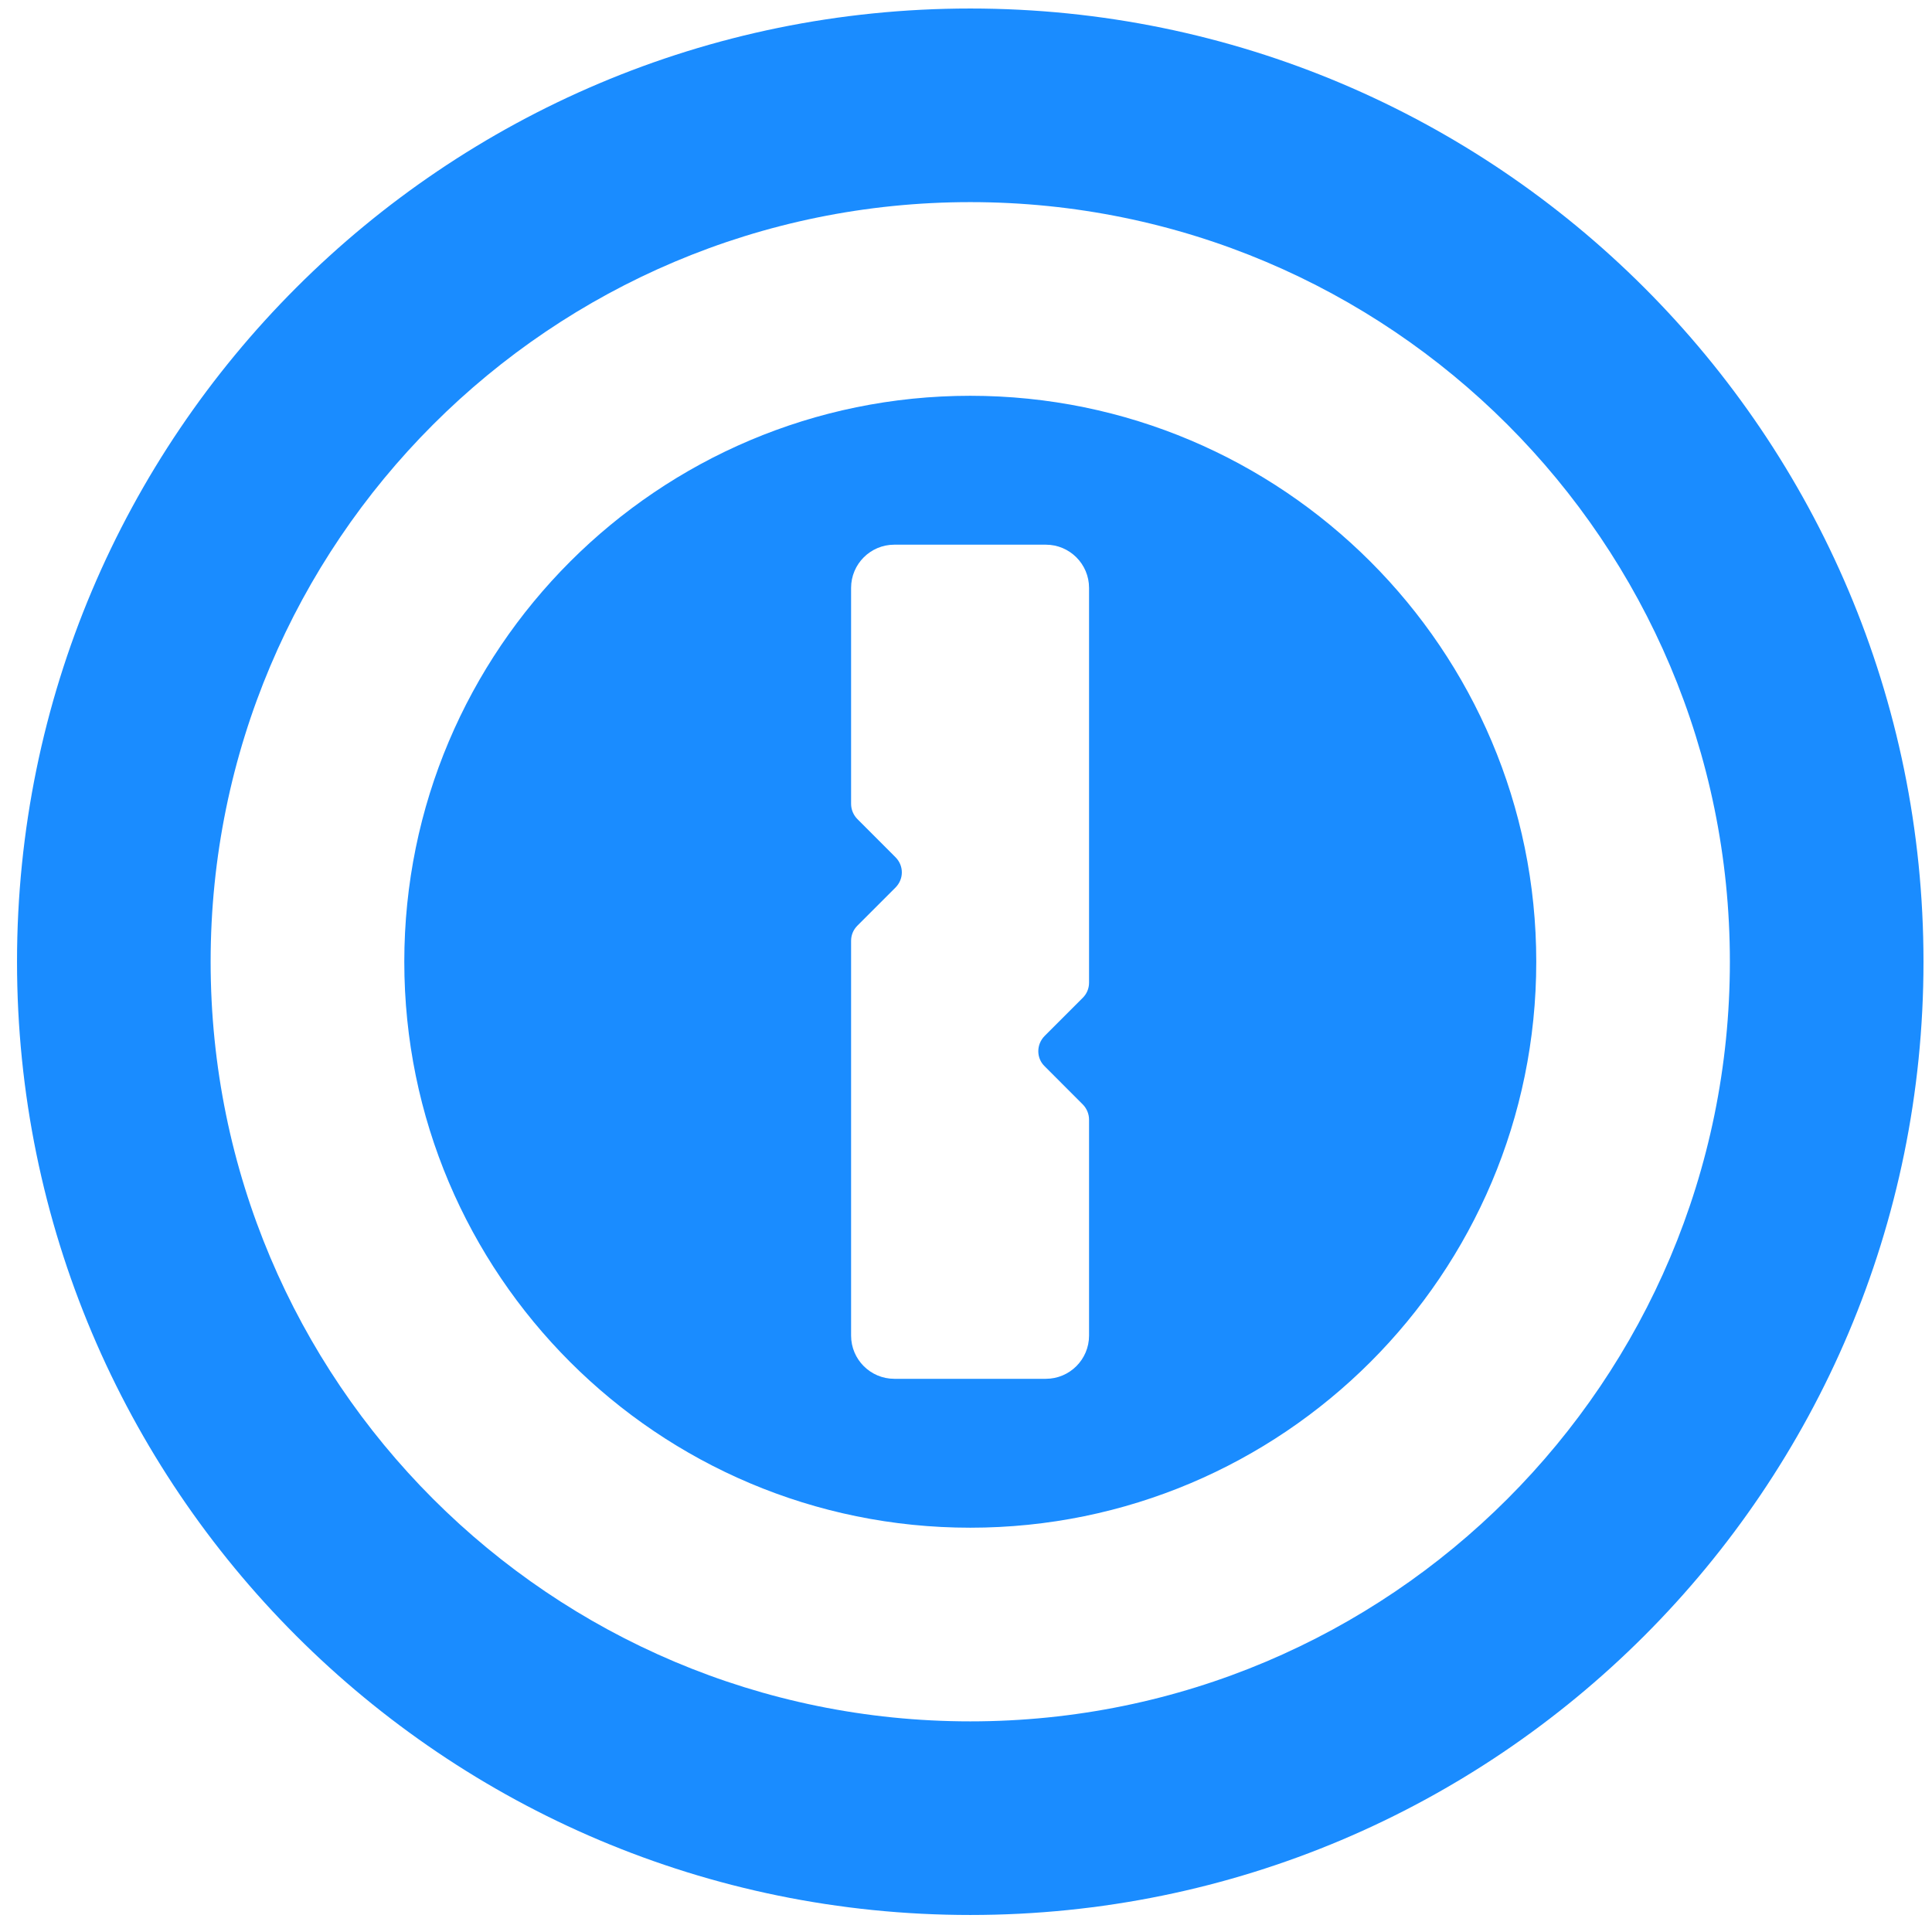 <svg width="42" height="42" viewBox="0 0 42 42" fill="none" xmlns="http://www.w3.org/2000/svg">
<g clip-path="url(#clip0_2478_165)">
<path d="M18.502 29.035V20.454C18.502 20.325 18.551 20.211 18.64 20.122L19.465 19.297C19.652 19.11 19.652 18.819 19.465 18.633L18.64 17.807C18.551 17.718 18.502 17.597 18.502 17.475V12.78C18.502 12.262 18.923 11.841 19.441 11.841H22.736C23.254 11.841 23.675 12.262 23.675 12.78V21.361C23.675 21.49 23.626 21.604 23.537 21.693L22.712 22.518C22.525 22.704 22.525 23.004 22.712 23.182L23.537 24.008C23.626 24.097 23.675 24.218 23.675 24.34V29.035C23.675 29.553 23.254 29.974 22.736 29.974H19.441C18.923 29.974 18.502 29.553 18.502 29.035ZM8.789 20.907C8.789 27.707 14.301 33.211 21.093 33.211C27.884 33.211 33.397 27.707 33.397 20.907C33.397 14.116 27.884 8.604 21.093 8.604C14.301 8.604 8.789 14.116 8.789 20.907ZM4.579 20.907C4.579 11.785 11.97 4.394 21.093 4.394C30.215 4.394 37.606 11.785 37.606 20.907C37.606 30.03 30.215 37.421 21.093 37.421C11.97 37.421 4.579 30.03 4.579 20.907ZM0.37 20.907C0.37 32.353 9.647 41.63 21.093 41.63C32.538 41.63 41.815 32.353 41.815 20.907C41.815 9.462 32.538 0.185 21.093 0.185C9.647 0.185 0.37 9.462 0.37 20.907Z" fill="#1A8CFF"/>
</g>
<defs>
<clipPath id="clip0_2478_165">
<rect width="42" height="42" fill="white"/>
</clipPath>
</defs>
</svg>
